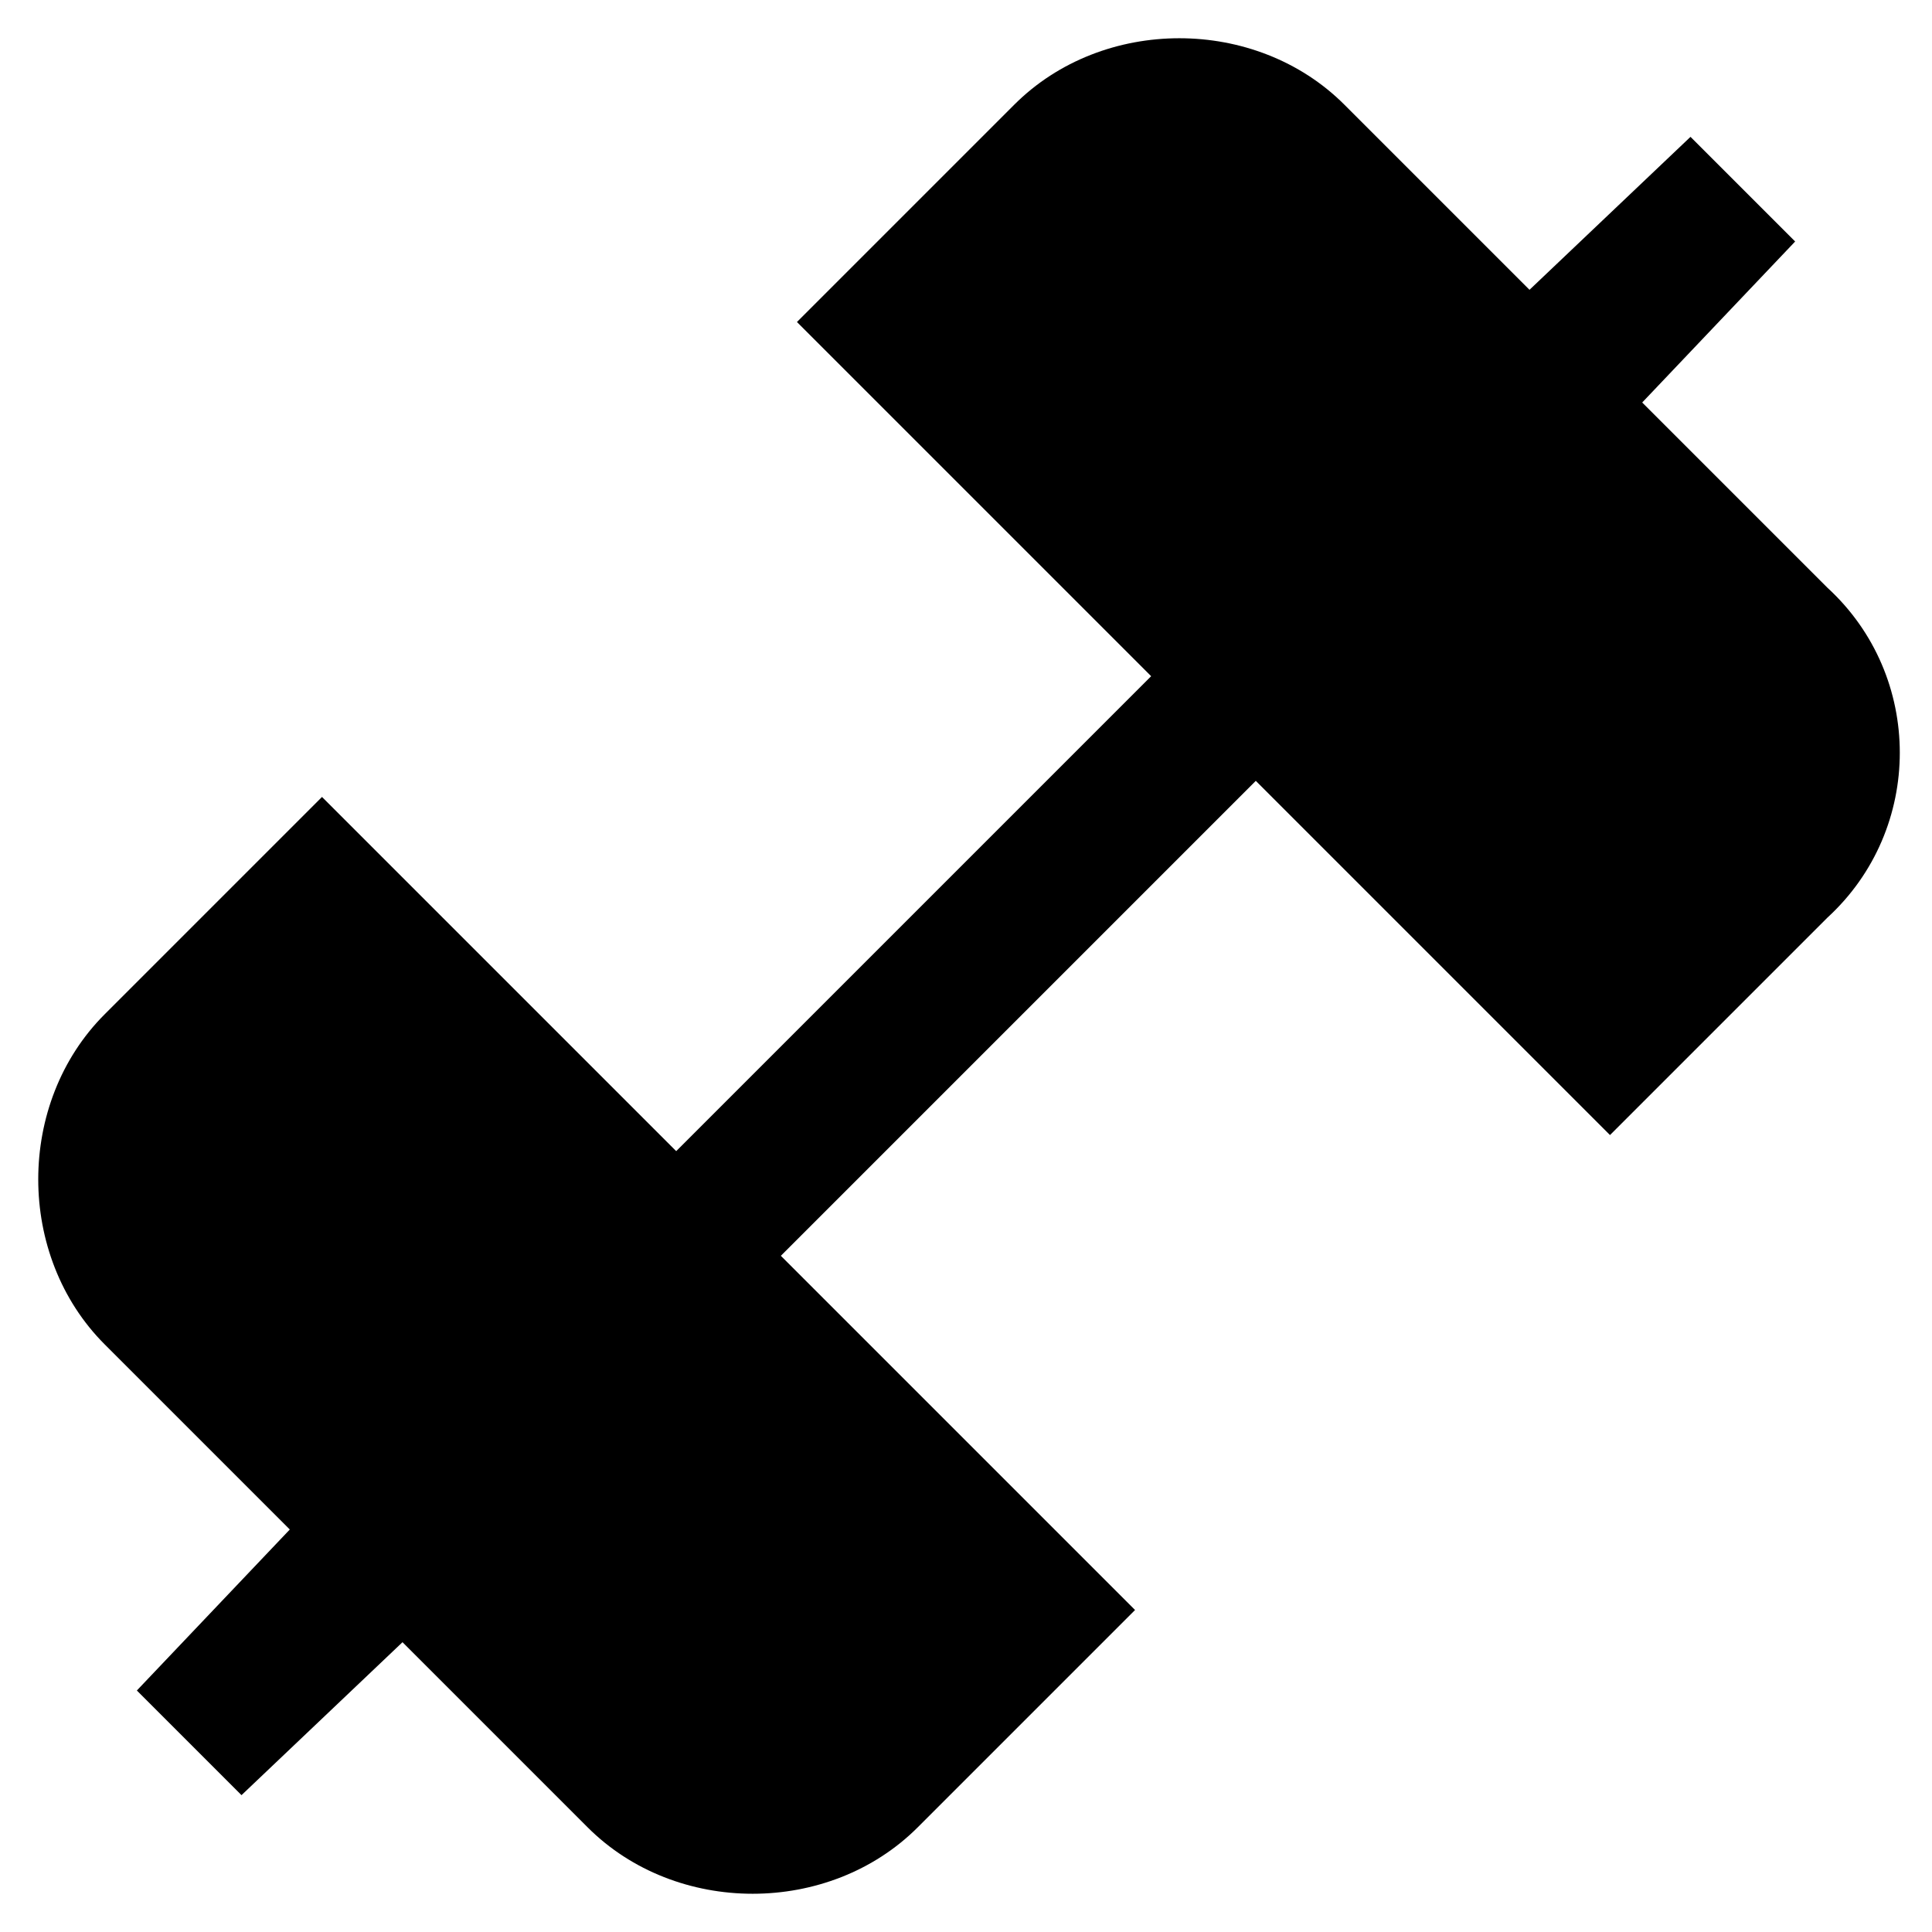 <?xml version="1.0" encoding="utf-8"?>
<!-- Generator: Adobe Illustrator 19.0.0, SVG Export Plug-In . SVG Version: 6.00 Build 0)  -->
<svg version="1.1" id="Layer_1" xmlns="http://www.w3.org/2000/svg" xmlns:xlink="http://www.w3.org/1999/xlink" x="0px" y="0px"
	 viewBox="0 0 24 24" style="enable-background:new 0 0 24 24;" xml:space="preserve">
<path id="gym" d="M22.7,7.3L20.4,5L22.3,3L21,1.7L19,3.6l-2.3-2.3c-1.1-1.1-3-1.1-4.1,0c0,0,0,0,0,0L9.9,4l4.4,4.4l-5.9,5.9L4,9.9
	l-2.7,2.7c-1.1,1.1-1.1,3,0,4.1L3.6,19L1.7,21L3,22.3L5,20.4l2.3,2.3c1.1,1.1,3,1.1,4.1,0c0,0,0,0,0,0l2.7-2.7l-4.4-4.4l5.9-5.9
	l4.4,4.4l2.7-2.7C23.9,10.3,23.9,8.4,22.7,7.3L22.7,7.3z"/>
</svg>
